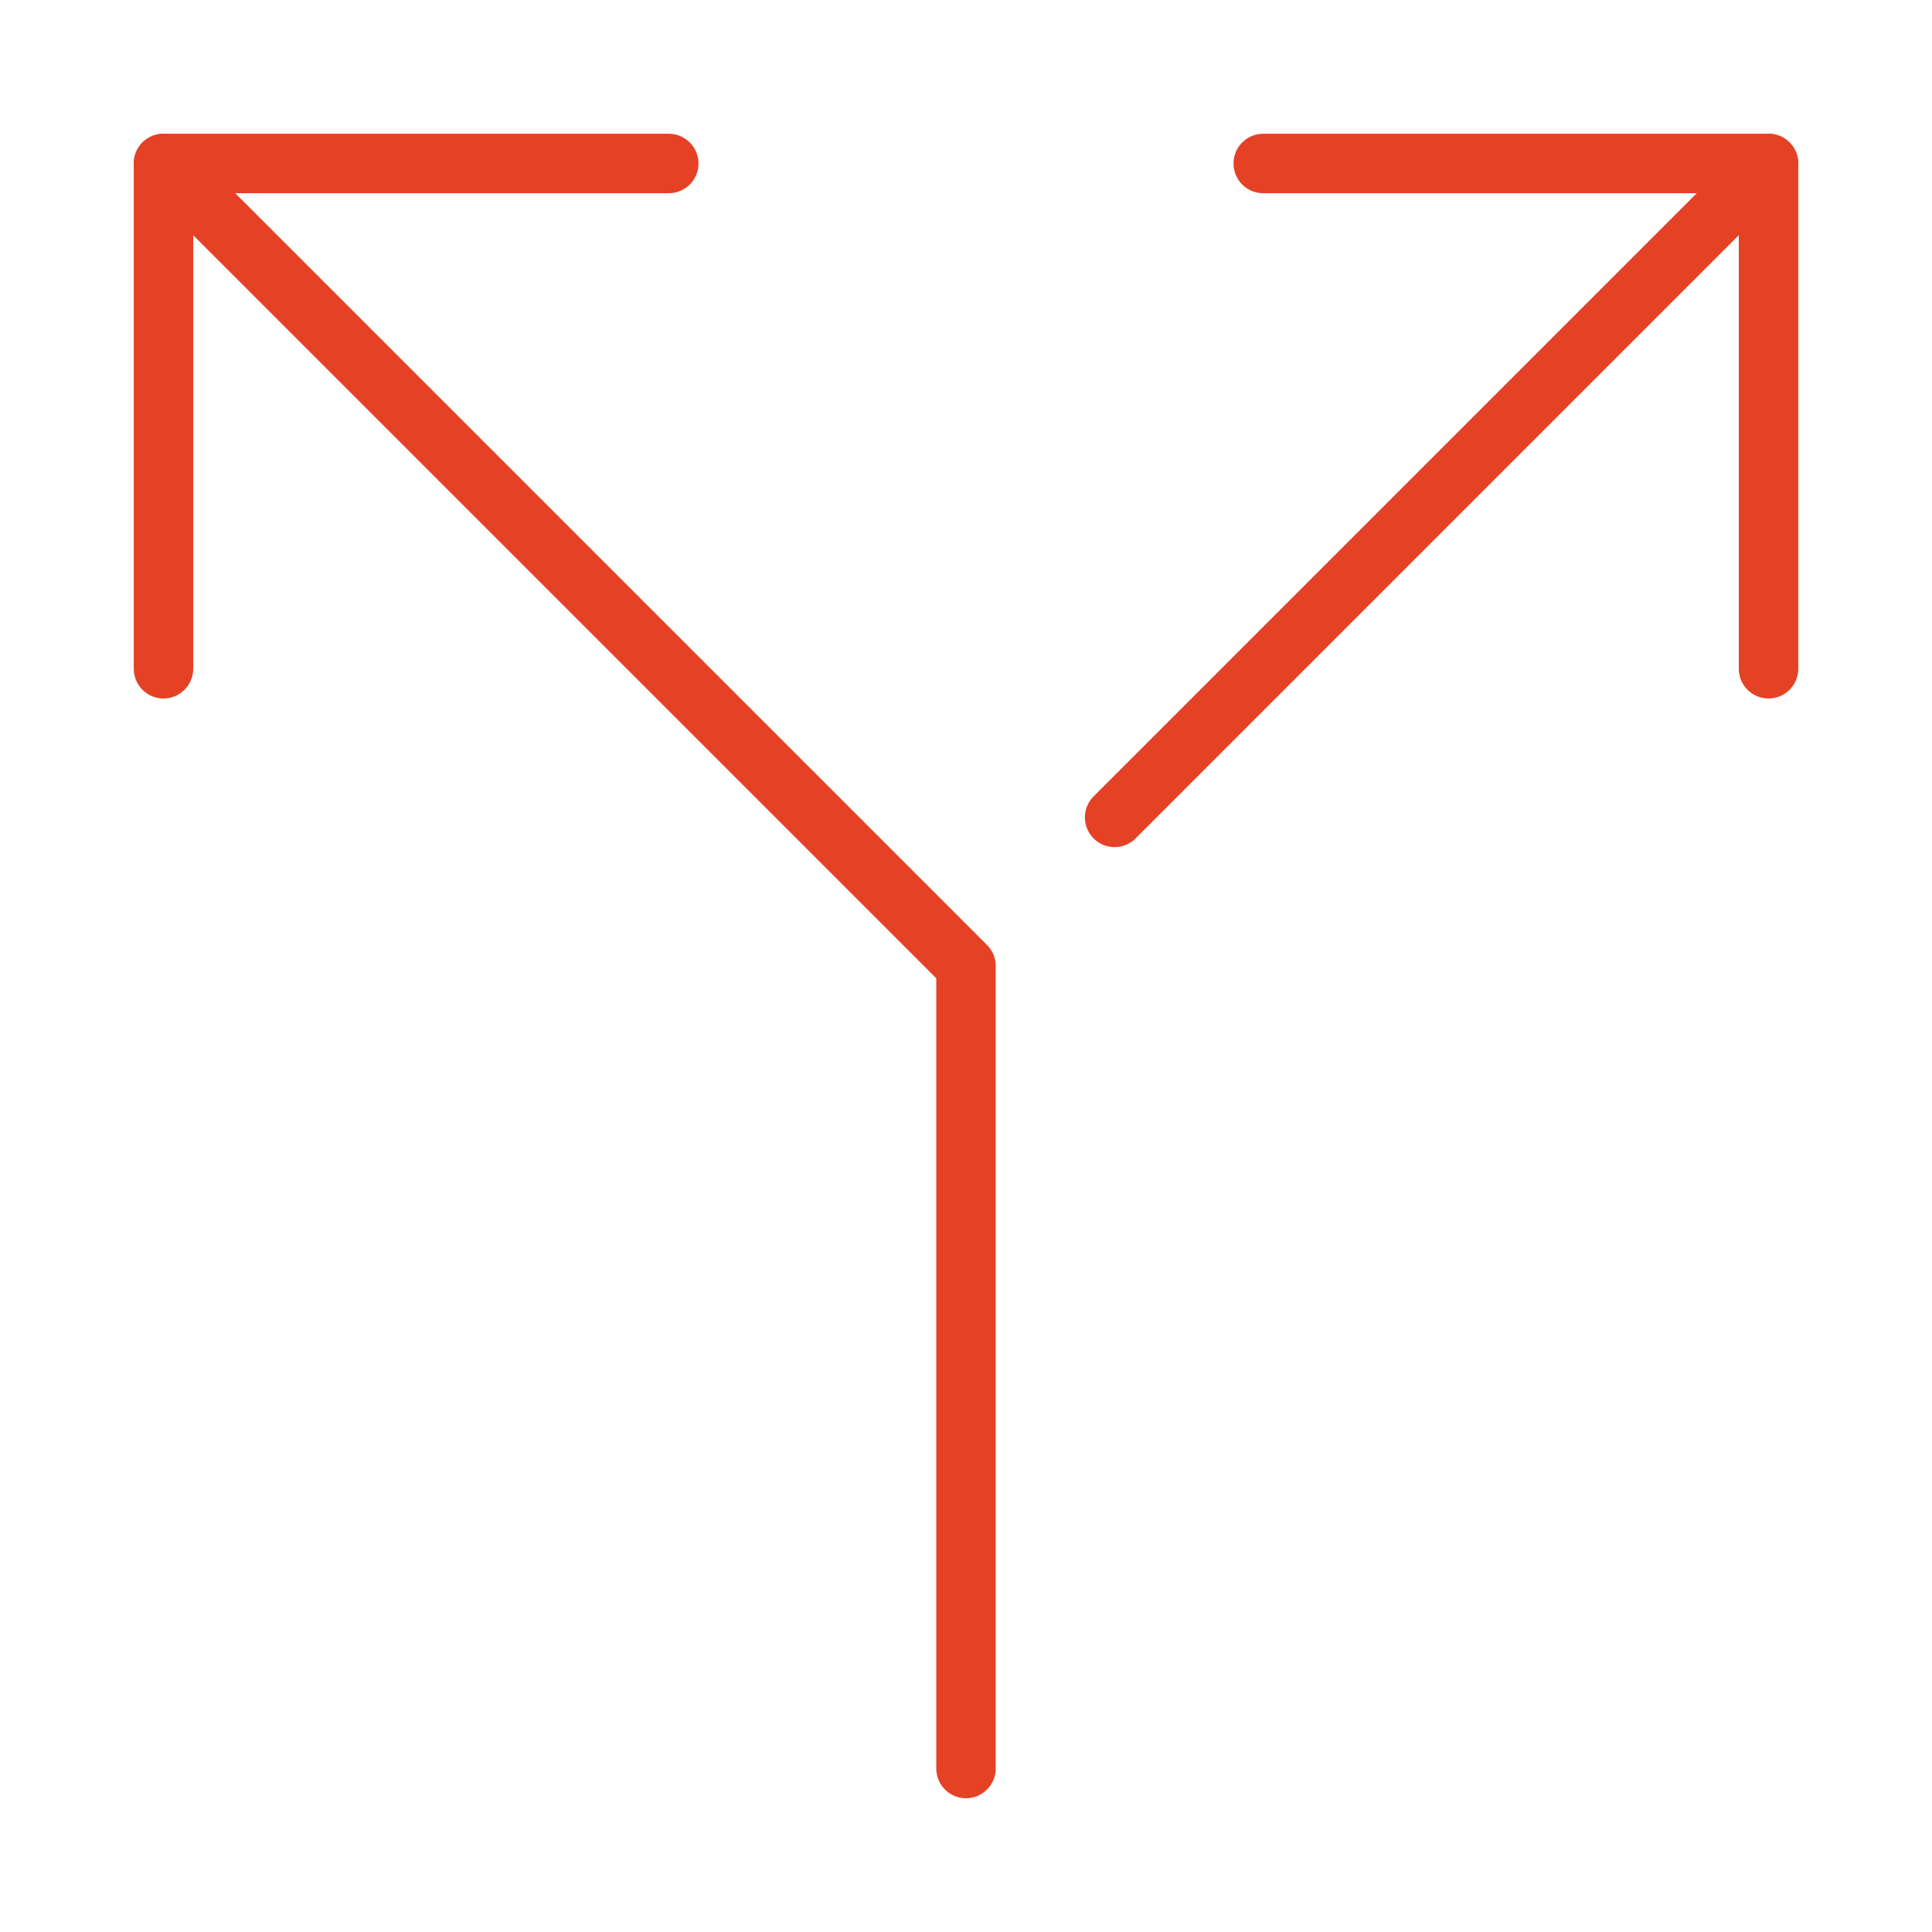 <svg id="Layer_1" data-name="Layer 1" xmlns="http://www.w3.org/2000/svg" viewBox="0 0 65 65"><defs><style>.cls-1{fill:none;}.cls-1,.cls-2{stroke:#e54125;stroke-linecap:round;stroke-linejoin:round;stroke-width:2px;}.cls-2{fill:#fad1c4;}</style></defs><polyline class="cls-1" points="5.5 5.5 32.5 32.5 32.5 59.5"/><line class="cls-2" x1="37.5" y1="27.5" x2="59.5" y2="5.5"/><polyline class="cls-1" points="5.5 22.5 5.5 5.5 22.5 5.5"/><polyline class="cls-1" points="59.5 22.5 59.5 5.5 42.5 5.5"/></svg>
